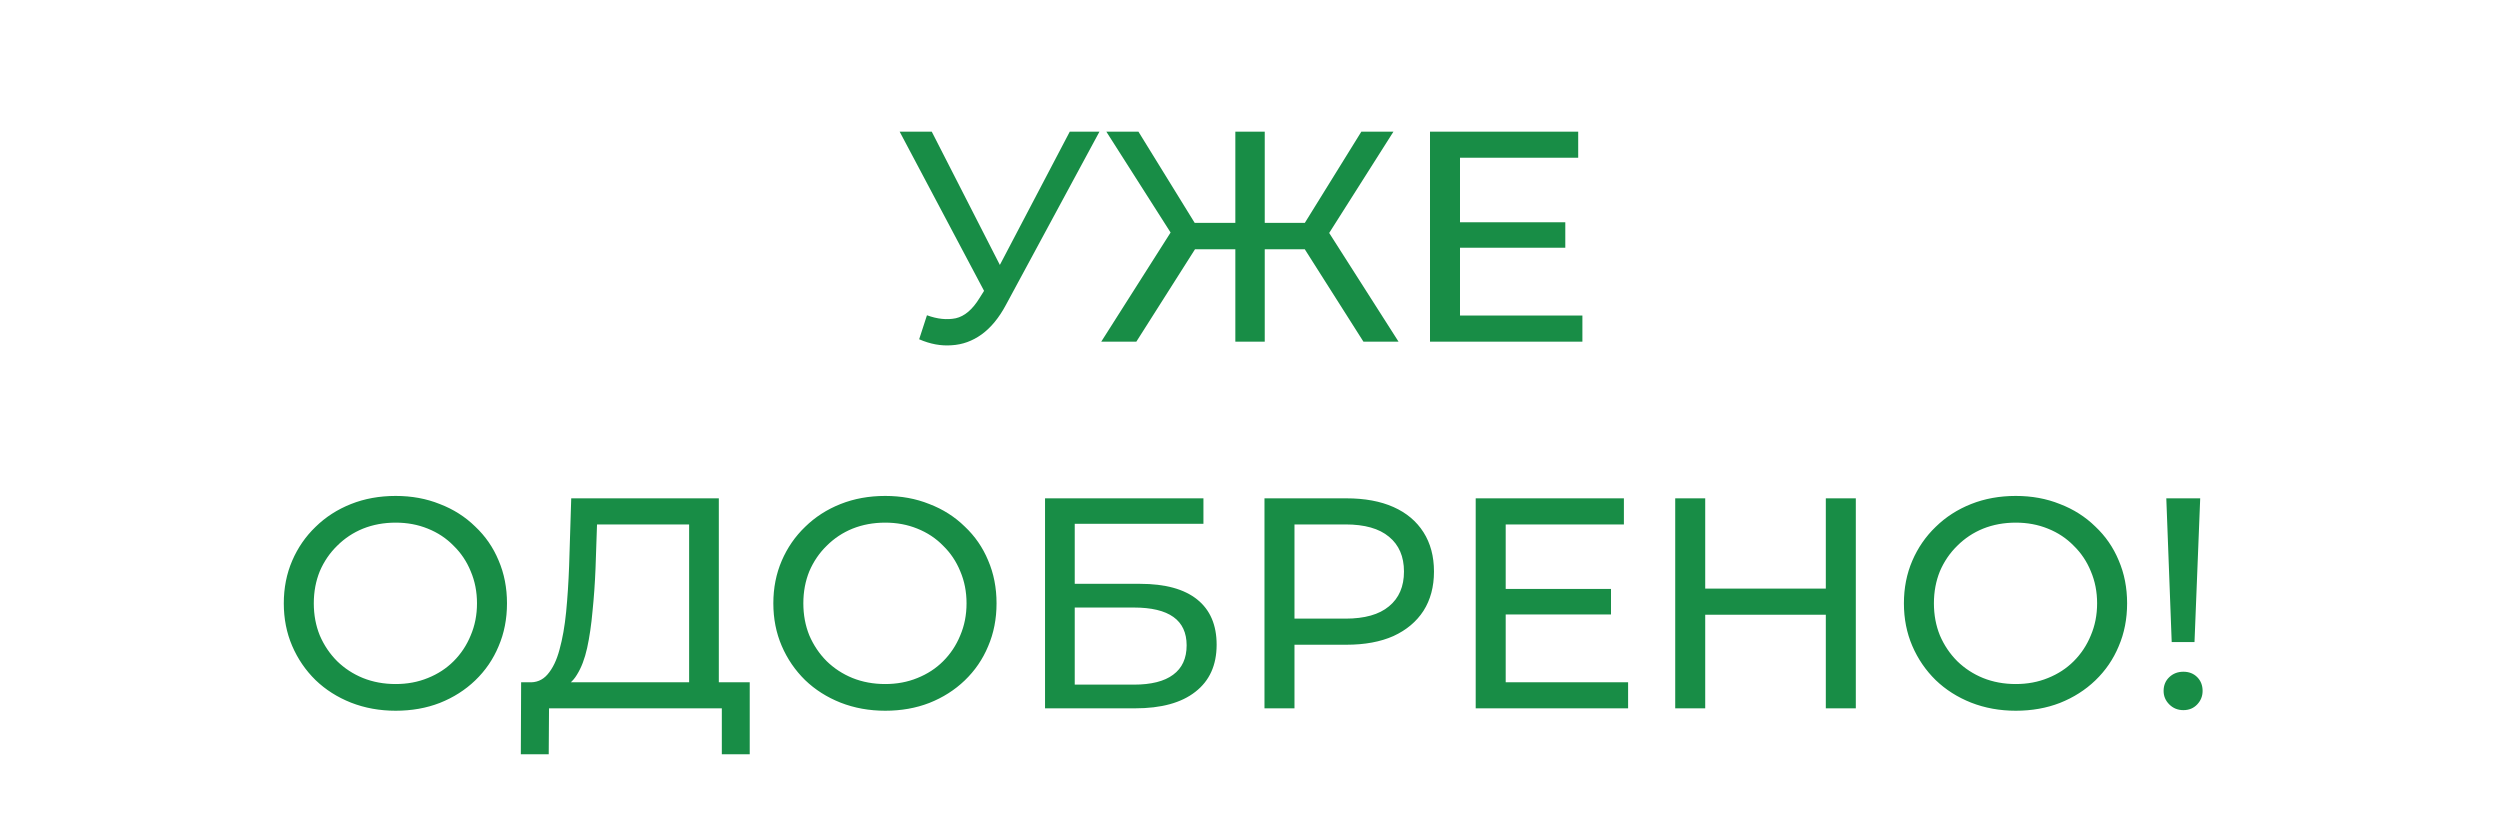 <svg width="300" height="100" viewBox="0 0 300 100" fill="none" xmlns="http://www.w3.org/2000/svg">
<rect width="300" height="100" fill="white"/>
<path d="M111.235 37.832C112.483 38.288 113.635 38.408 114.691 38.192C115.747 37.952 116.695 37.148 117.535 35.78L118.759 33.836L119.119 33.44L128.371 15.8H131.935L120.739 36.536C119.899 38.12 118.915 39.32 117.787 40.136C116.683 40.928 115.483 41.36 114.187 41.432C112.915 41.528 111.619 41.288 110.299 40.712L111.235 37.832ZM119.011 36.644L107.959 15.8H111.811L120.991 33.764L119.011 36.644ZM163.613 41L155.729 28.58L158.753 26.78L167.825 41H163.613ZM150.689 29.912V26.744H158.069V29.912H150.689ZM158.969 28.796L155.621 28.292L163.361 15.8H167.213L158.969 28.796ZM136.361 41H132.149L141.185 26.78L144.245 28.58L136.361 41ZM151.769 41H148.241V15.8H151.769V41ZM149.321 29.912H141.905V26.744H149.321V29.912ZM141.041 28.796L132.761 15.8H136.613L144.317 28.292L141.041 28.796ZM174.876 26.672H187.836V29.732H174.876V26.672ZM175.2 37.868H189.888V41H171.6V15.8H189.384V18.932H175.2V37.868ZM47.483 85.288C45.563 85.288 43.775 84.964 42.119 84.316C40.487 83.668 39.071 82.768 37.871 81.616C36.671 80.44 35.735 79.072 35.063 77.512C34.391 75.952 34.055 74.248 34.055 72.4C34.055 70.552 34.391 68.848 35.063 67.288C35.735 65.728 36.671 64.372 37.871 63.22C39.071 62.044 40.487 61.132 42.119 60.484C43.751 59.836 45.539 59.512 47.483 59.512C49.403 59.512 51.167 59.836 52.775 60.484C54.407 61.108 55.823 62.008 57.023 63.184C58.247 64.336 59.183 65.692 59.831 67.252C60.503 68.812 60.839 70.528 60.839 72.4C60.839 74.272 60.503 75.988 59.831 77.548C59.183 79.108 58.247 80.476 57.023 81.652C55.823 82.804 54.407 83.704 52.775 84.352C51.167 84.976 49.403 85.288 47.483 85.288ZM47.483 82.084C48.875 82.084 50.159 81.844 51.335 81.364C52.535 80.884 53.567 80.212 54.431 79.348C55.319 78.46 56.003 77.428 56.483 76.252C56.987 75.076 57.239 73.792 57.239 72.4C57.239 71.008 56.987 69.724 56.483 68.548C56.003 67.372 55.319 66.352 54.431 65.488C53.567 64.6 52.535 63.916 51.335 63.436C50.159 62.956 48.875 62.716 47.483 62.716C46.067 62.716 44.759 62.956 43.559 63.436C42.383 63.916 41.351 64.6 40.463 65.488C39.575 66.352 38.879 67.372 38.375 68.548C37.895 69.724 37.655 71.008 37.655 72.4C37.655 73.792 37.895 75.076 38.375 76.252C38.879 77.428 39.575 78.46 40.463 79.348C41.351 80.212 42.383 80.884 43.559 81.364C44.759 81.844 46.067 82.084 47.483 82.084ZM82.695 83.308V62.932H71.643L71.463 68.224C71.391 70 71.271 71.704 71.103 73.336C70.959 74.968 70.743 76.444 70.455 77.764C70.167 79.06 69.759 80.128 69.231 80.968C68.727 81.808 68.079 82.324 67.287 82.516L63.399 81.868C64.335 81.94 65.103 81.628 65.703 80.932C66.327 80.212 66.807 79.216 67.143 77.944C67.503 76.648 67.767 75.148 67.935 73.444C68.103 71.716 68.223 69.868 68.295 67.9L68.547 59.8H86.259V83.308H82.695ZM62.499 90.508L62.535 81.868H89.967V90.508H86.619V85H65.883L65.847 90.508H62.499ZM106.229 85.288C104.309 85.288 102.521 84.964 100.865 84.316C99.233 83.668 97.817 82.768 96.617 81.616C95.417 80.44 94.481 79.072 93.809 77.512C93.137 75.952 92.801 74.248 92.801 72.4C92.801 70.552 93.137 68.848 93.809 67.288C94.481 65.728 95.417 64.372 96.617 63.22C97.817 62.044 99.233 61.132 100.865 60.484C102.497 59.836 104.285 59.512 106.229 59.512C108.149 59.512 109.913 59.836 111.521 60.484C113.153 61.108 114.569 62.008 115.769 63.184C116.993 64.336 117.929 65.692 118.577 67.252C119.249 68.812 119.585 70.528 119.585 72.4C119.585 74.272 119.249 75.988 118.577 77.548C117.929 79.108 116.993 80.476 115.769 81.652C114.569 82.804 113.153 83.704 111.521 84.352C109.913 84.976 108.149 85.288 106.229 85.288ZM106.229 82.084C107.621 82.084 108.905 81.844 110.081 81.364C111.281 80.884 112.313 80.212 113.177 79.348C114.065 78.46 114.749 77.428 115.229 76.252C115.733 75.076 115.985 73.792 115.985 72.4C115.985 71.008 115.733 69.724 115.229 68.548C114.749 67.372 114.065 66.352 113.177 65.488C112.313 64.6 111.281 63.916 110.081 63.436C108.905 62.956 107.621 62.716 106.229 62.716C104.813 62.716 103.505 62.956 102.305 63.436C101.129 63.916 100.097 64.6 99.209 65.488C98.321 66.352 97.625 67.372 97.121 68.548C96.641 69.724 96.401 71.008 96.401 72.4C96.401 73.792 96.641 75.076 97.121 76.252C97.625 77.428 98.321 78.46 99.209 79.348C100.097 80.212 101.129 80.884 102.305 81.364C103.505 81.844 104.813 82.084 106.229 82.084ZM125.404 85V59.8H144.412V62.86H128.968V70.06H136.816C139.816 70.06 142.096 70.684 143.656 71.932C145.216 73.18 145.996 74.992 145.996 77.368C145.996 79.816 145.144 81.7 143.44 83.02C141.76 84.34 139.348 85 136.204 85H125.404ZM128.968 82.156H136.06C138.148 82.156 139.72 81.76 140.776 80.968C141.856 80.176 142.396 79 142.396 77.44C142.396 74.416 140.284 72.904 136.06 72.904H128.968V82.156ZM151.737 85V59.8H161.565C163.773 59.8 165.657 60.148 167.217 60.844C168.777 61.54 169.977 62.548 170.817 63.868C171.657 65.188 172.077 66.76 172.077 68.584C172.077 70.408 171.657 71.98 170.817 73.3C169.977 74.596 168.777 75.604 167.217 76.324C165.657 77.02 163.773 77.368 161.565 77.368H153.717L155.337 75.676V85H151.737ZM155.337 76.036L153.717 74.236H161.457C163.761 74.236 165.501 73.744 166.677 72.76C167.877 71.776 168.477 70.384 168.477 68.584C168.477 66.784 167.877 65.392 166.677 64.408C165.501 63.424 163.761 62.932 161.457 62.932H153.717L155.337 61.132V76.036ZM180.36 70.672H193.32V73.732H180.36V70.672ZM180.684 81.868H195.372V85H177.084V59.8H194.868V62.932H180.684V81.868ZM219.098 59.8H222.698V85H219.098V59.8ZM204.626 85H201.026V59.8H204.626V85ZM219.422 73.768H204.266V70.636H219.422V73.768ZM241.897 85.288C239.977 85.288 238.189 84.964 236.533 84.316C234.901 83.668 233.485 82.768 232.285 81.616C231.085 80.44 230.149 79.072 229.477 77.512C228.805 75.952 228.469 74.248 228.469 72.4C228.469 70.552 228.805 68.848 229.477 67.288C230.149 65.728 231.085 64.372 232.285 63.22C233.485 62.044 234.901 61.132 236.533 60.484C238.165 59.836 239.953 59.512 241.897 59.512C243.817 59.512 245.581 59.836 247.189 60.484C248.821 61.108 250.237 62.008 251.437 63.184C252.661 64.336 253.597 65.692 254.245 67.252C254.917 68.812 255.253 70.528 255.253 72.4C255.253 74.272 254.917 75.988 254.245 77.548C253.597 79.108 252.661 80.476 251.437 81.652C250.237 82.804 248.821 83.704 247.189 84.352C245.581 84.976 243.817 85.288 241.897 85.288ZM241.897 82.084C243.289 82.084 244.573 81.844 245.749 81.364C246.949 80.884 247.981 80.212 248.845 79.348C249.733 78.46 250.417 77.428 250.897 76.252C251.401 75.076 251.653 73.792 251.653 72.4C251.653 71.008 251.401 69.724 250.897 68.548C250.417 67.372 249.733 66.352 248.845 65.488C247.981 64.6 246.949 63.916 245.749 63.436C244.573 62.956 243.289 62.716 241.897 62.716C240.481 62.716 239.173 62.956 237.973 63.436C236.797 63.916 235.765 64.6 234.877 65.488C233.989 66.352 233.293 67.372 232.789 68.548C232.309 69.724 232.069 71.008 232.069 72.4C232.069 73.792 232.309 75.076 232.789 76.252C233.293 77.428 233.989 78.46 234.877 79.348C235.765 80.212 236.797 80.884 237.973 81.364C239.173 81.844 240.481 82.084 241.897 82.084ZM260.604 77.044L259.956 59.8H264.024L263.34 77.044H260.604ZM262.008 85.216C261.336 85.216 260.772 84.988 260.316 84.532C259.86 84.076 259.632 83.536 259.632 82.912C259.632 82.24 259.86 81.688 260.316 81.256C260.772 80.824 261.336 80.608 262.008 80.608C262.68 80.608 263.232 80.824 263.664 81.256C264.096 81.688 264.312 82.24 264.312 82.912C264.312 83.536 264.096 84.076 263.664 84.532C263.232 84.988 262.68 85.216 262.008 85.216Z" fill="#188D46"/>
</svg>
